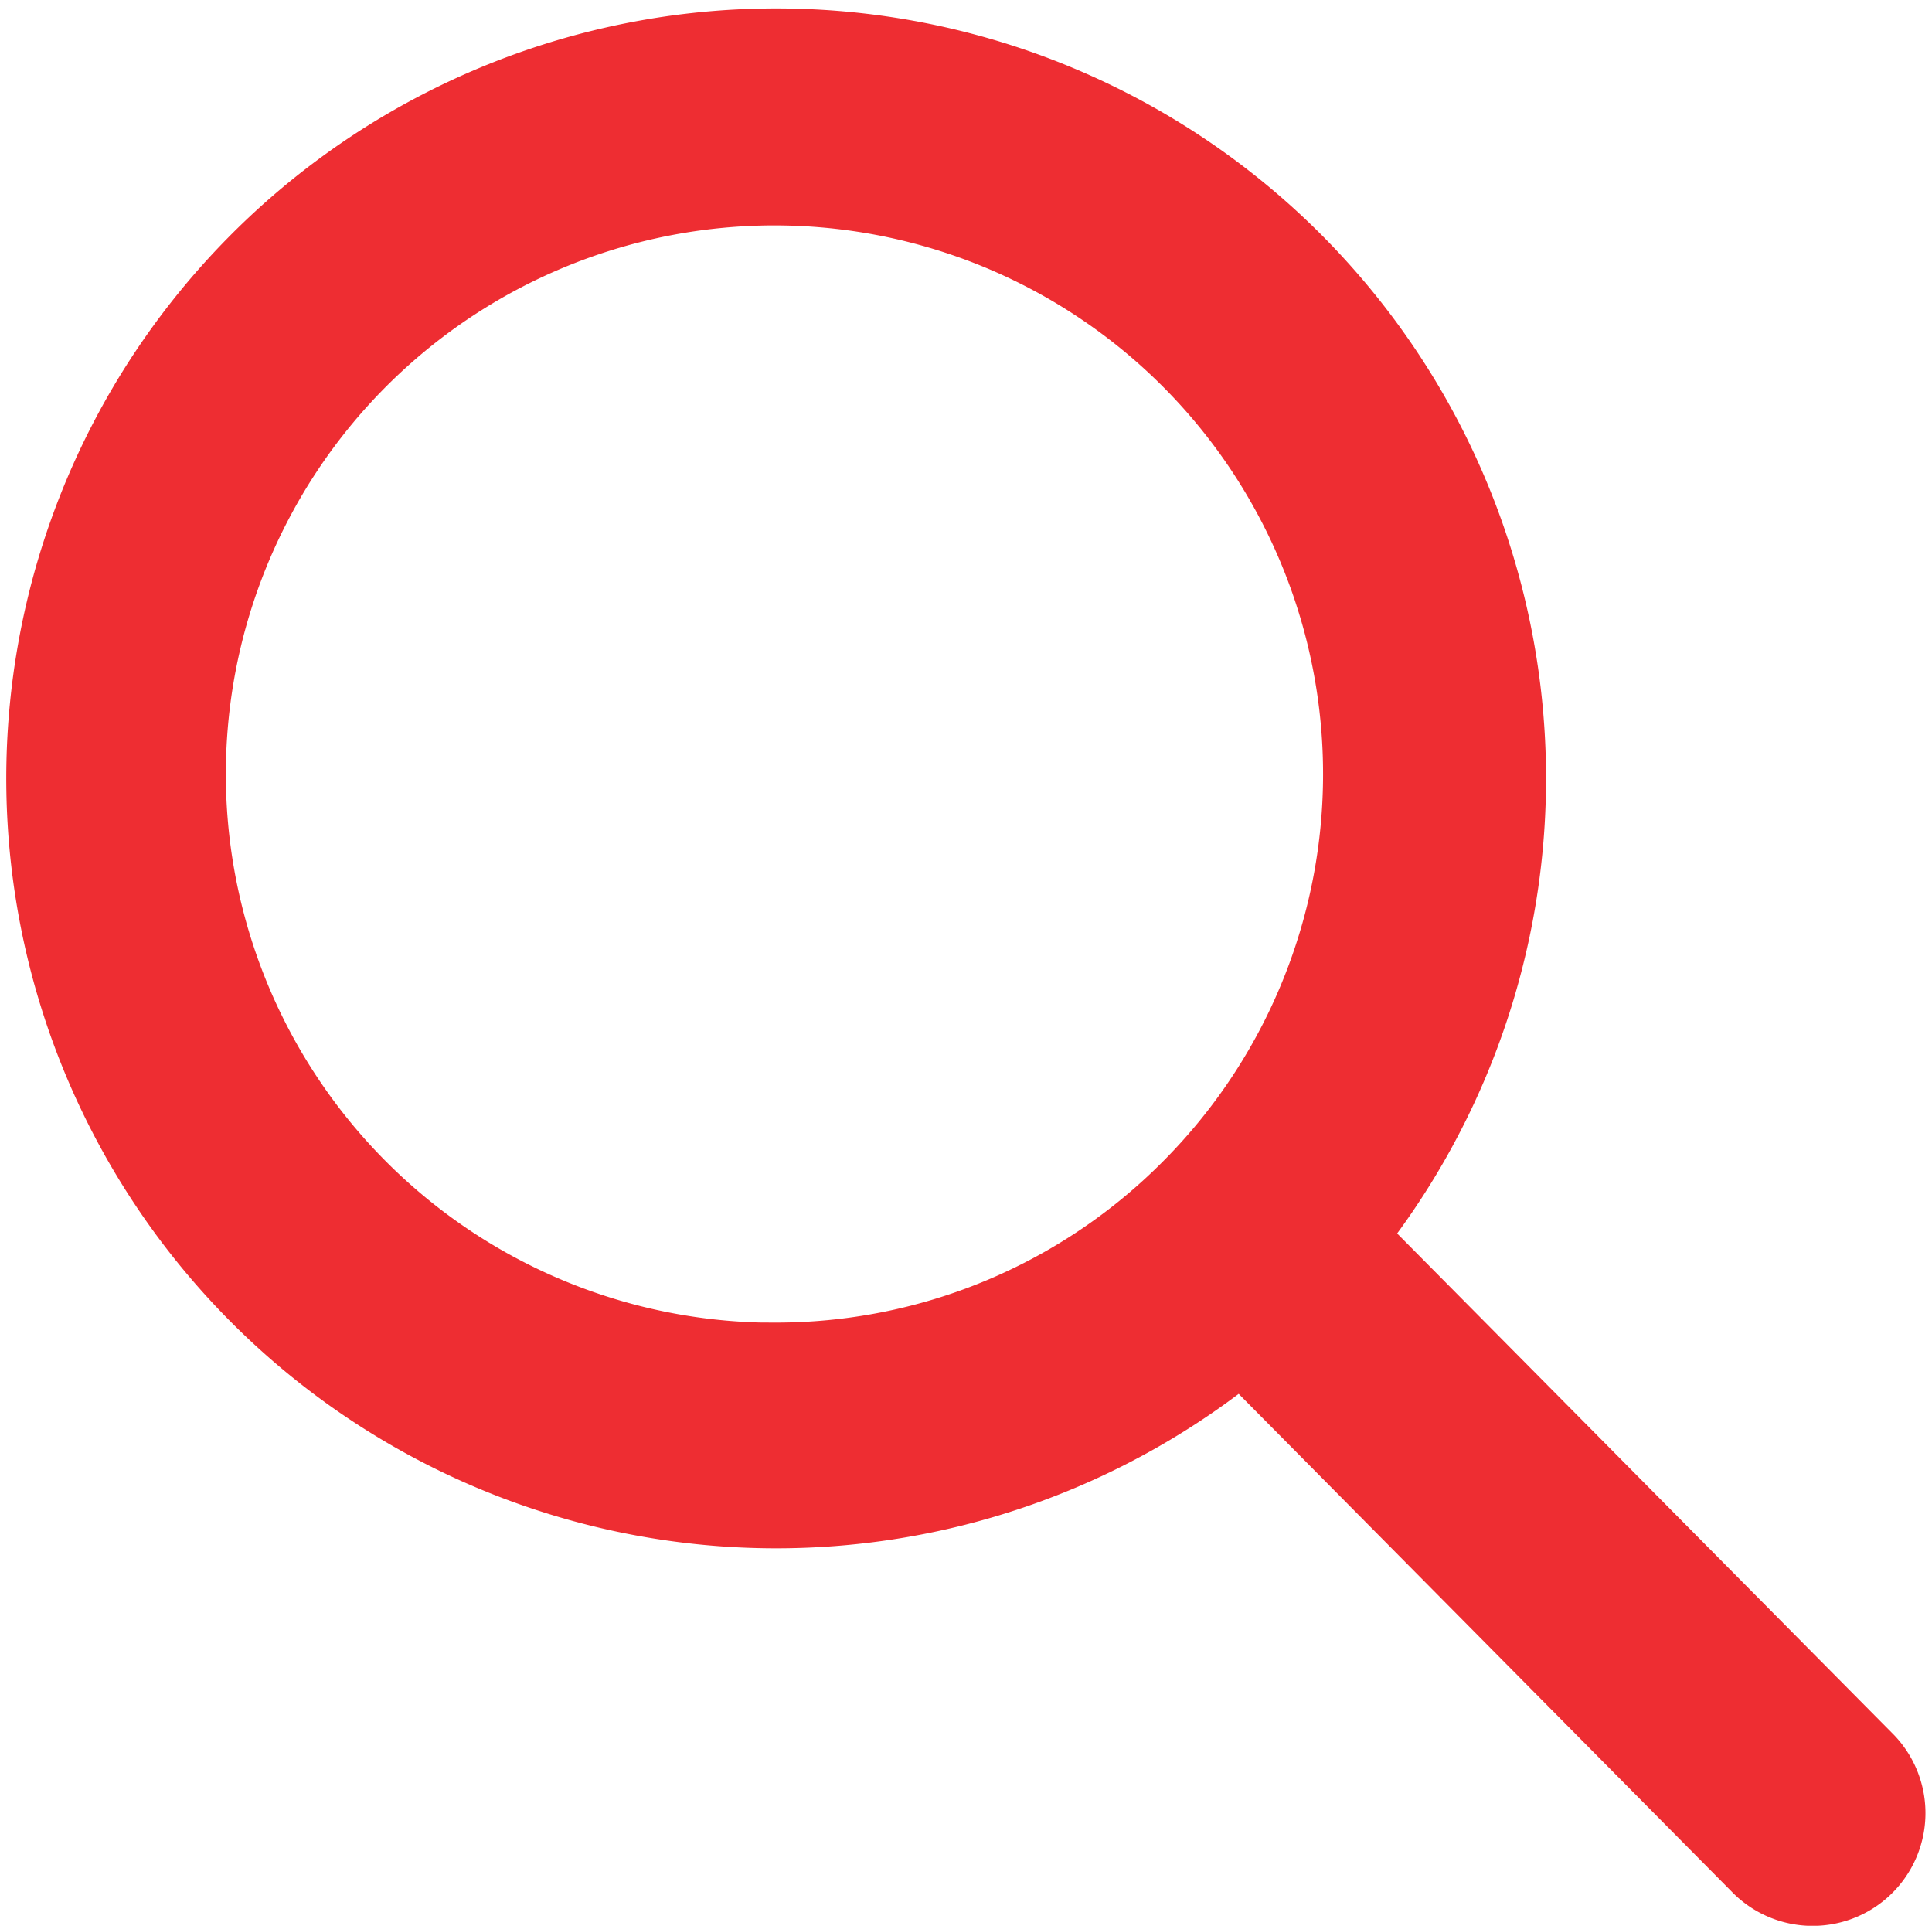 <svg xmlns="http://www.w3.org/2000/svg" width="14.555" height="14.507" viewBox="0 0 14.555 14.507">
  <path id="Icon_ionic-ios-search" data-name="Icon ionic-ios-search" d="M18.34,17.487l-3.895-3.931a5.55,5.55,0,1,0-.842.853l3.869,3.906a.6.6,0,0,0,.846.022A.6.6,0,0,0,18.34,17.487Zm-8.256-3.03a4.383,4.383,0,1,1,3.1-1.284A4.356,4.356,0,0,1,10.083,14.456Z" transform="translate(-4.25 -4.243)" fill="#ee2d32" stroke="#ee2d32" stroke-width="0.5"/>
</svg>
